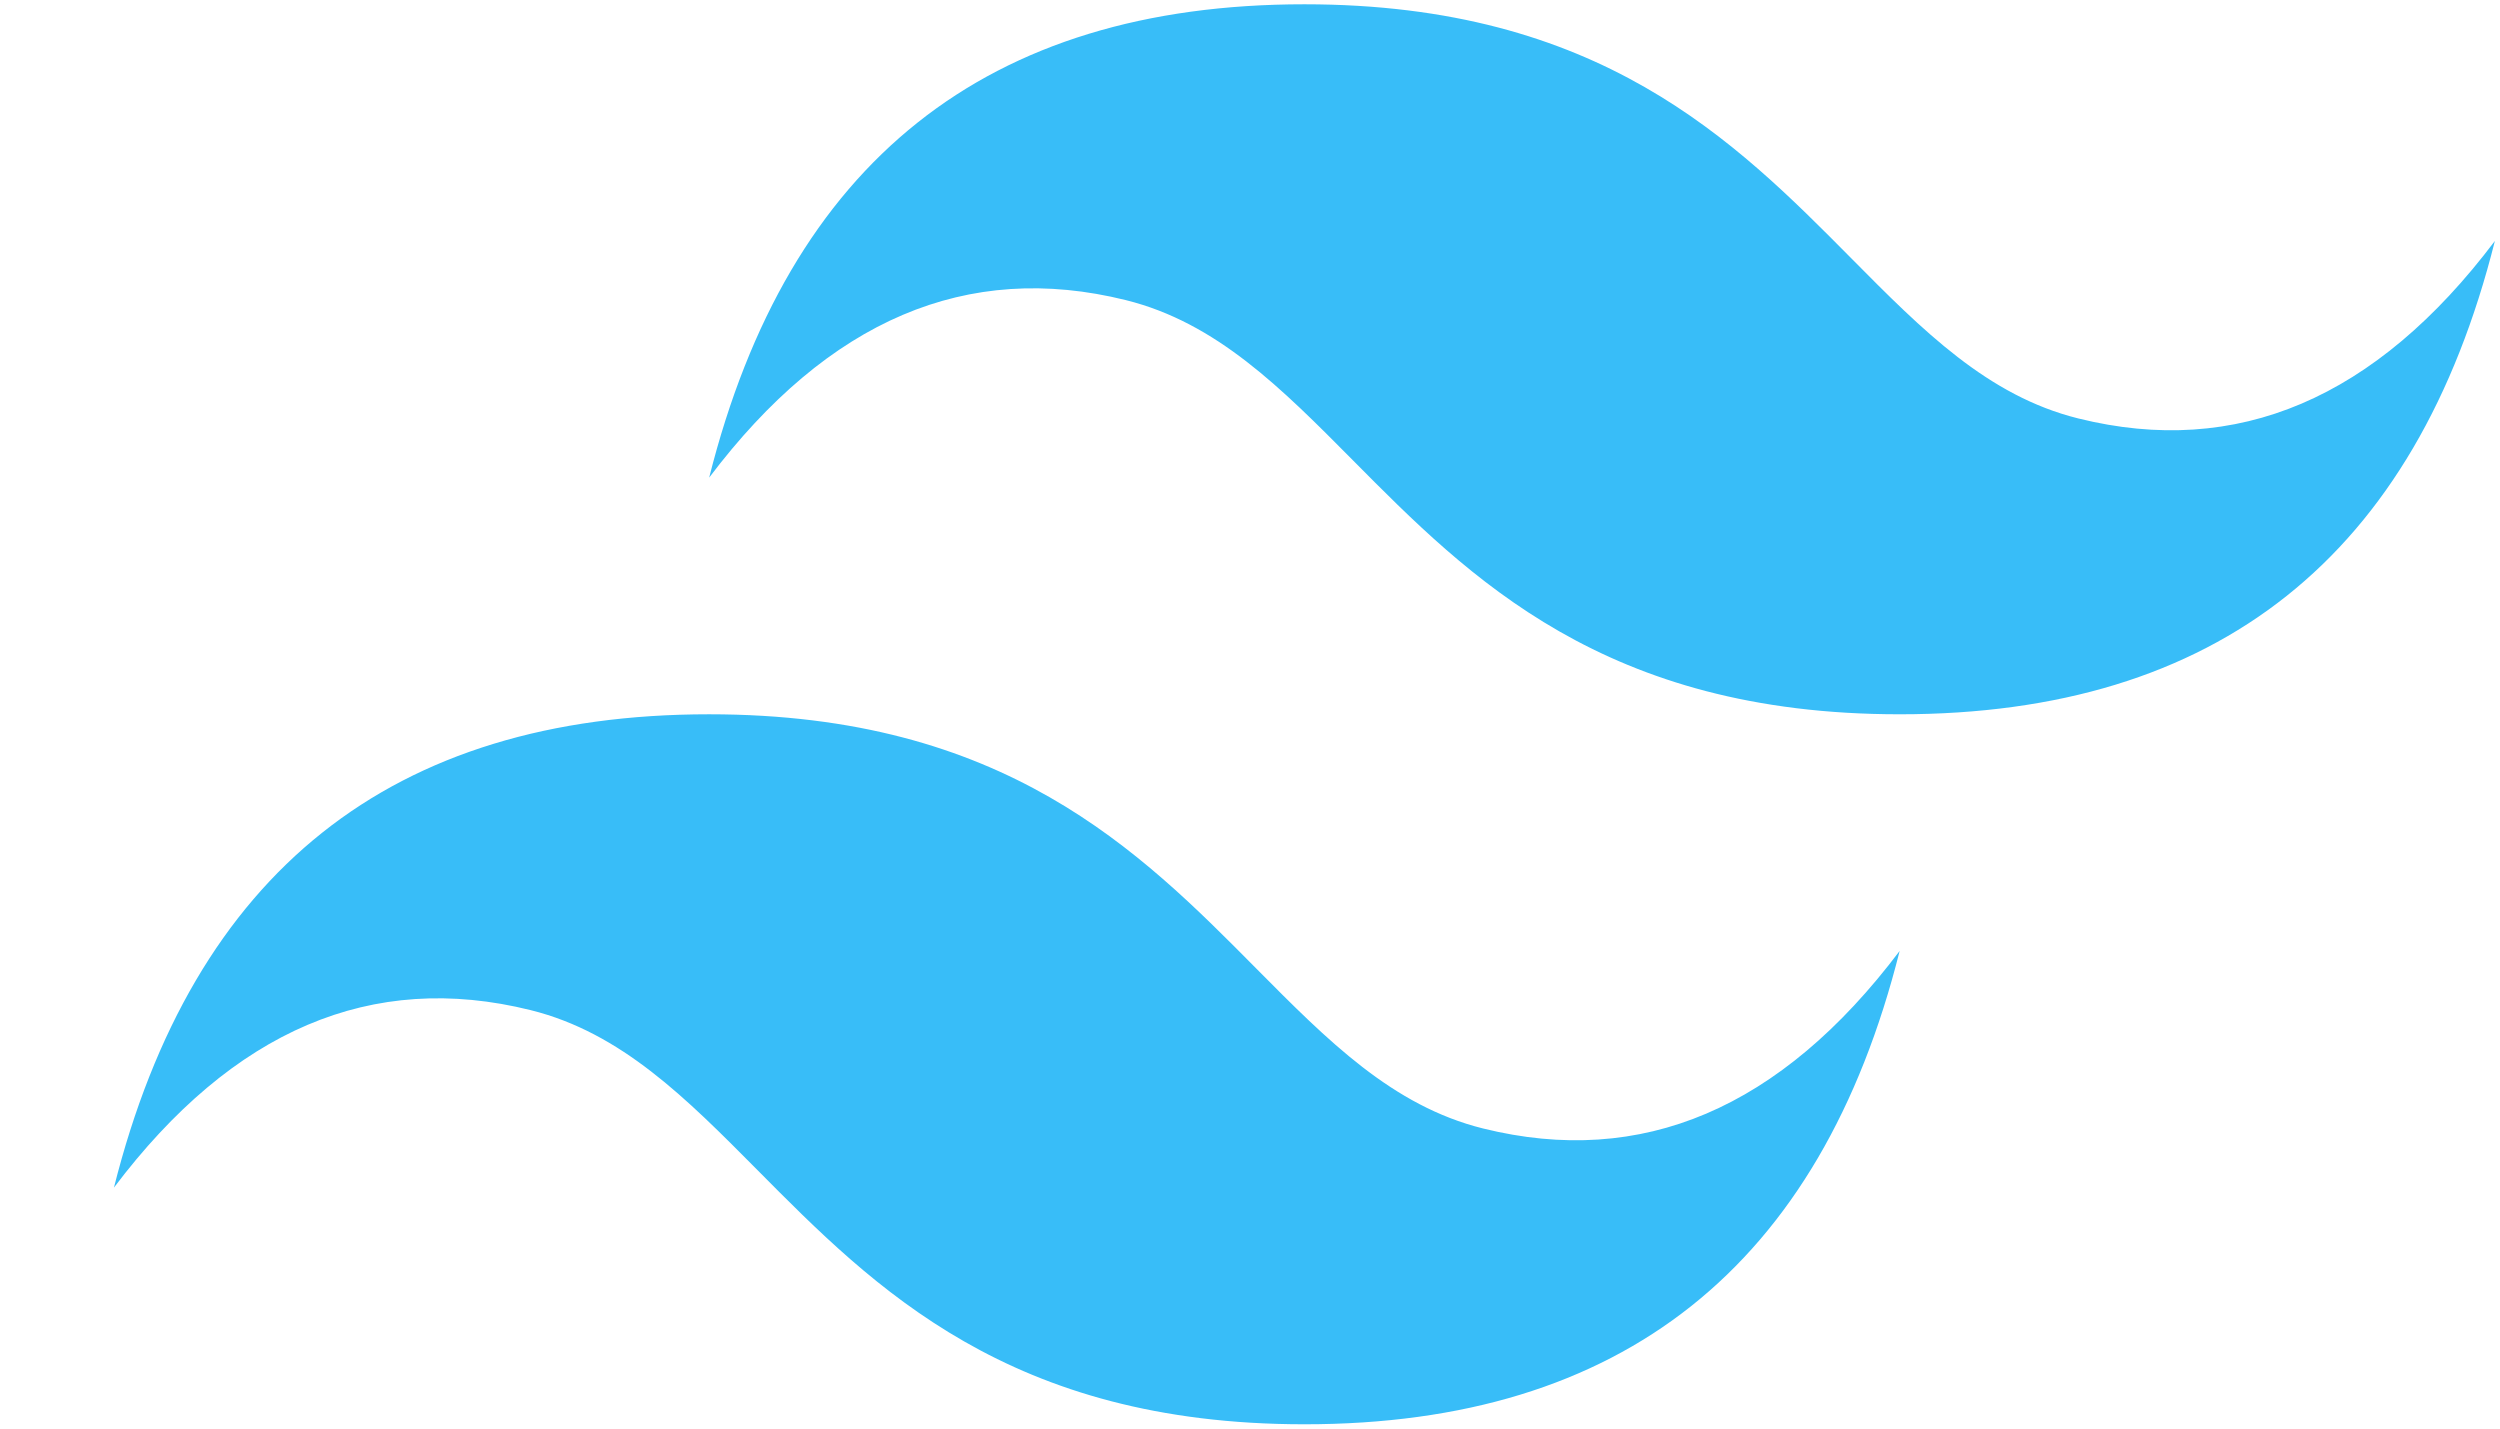 <svg viewBox="0 0 21 12" fill="none" xmlns="http://www.w3.org/2000/svg">
<path fill-rule="evenodd" clip-rule="evenodd" d="M10.957 0.036C8.291 0.036 6.624 1.361 5.957 4.012C6.957 2.687 8.124 2.19 9.457 2.521C10.218 2.71 10.762 3.259 11.364 3.866C12.344 4.855 13.479 6 15.957 6C18.624 6 20.291 4.675 20.957 2.024C19.957 3.35 18.791 3.846 17.458 3.515C16.697 3.326 16.152 2.777 15.551 2.17C14.57 1.18 13.436 0.036 10.957 0.036ZM5.957 6C3.291 6 1.624 7.325 0.957 9.976C1.957 8.651 3.124 8.154 4.457 8.485C5.218 8.674 5.762 9.223 6.364 9.83C7.344 10.819 8.479 11.964 10.957 11.964C13.624 11.964 15.291 10.639 15.957 7.988C14.957 9.314 13.79 9.81 12.457 9.479C11.697 9.29 11.153 8.741 10.551 8.134C9.571 7.145 8.436 6 5.957 6Z" fill="#38BDF8"/>
</svg>
